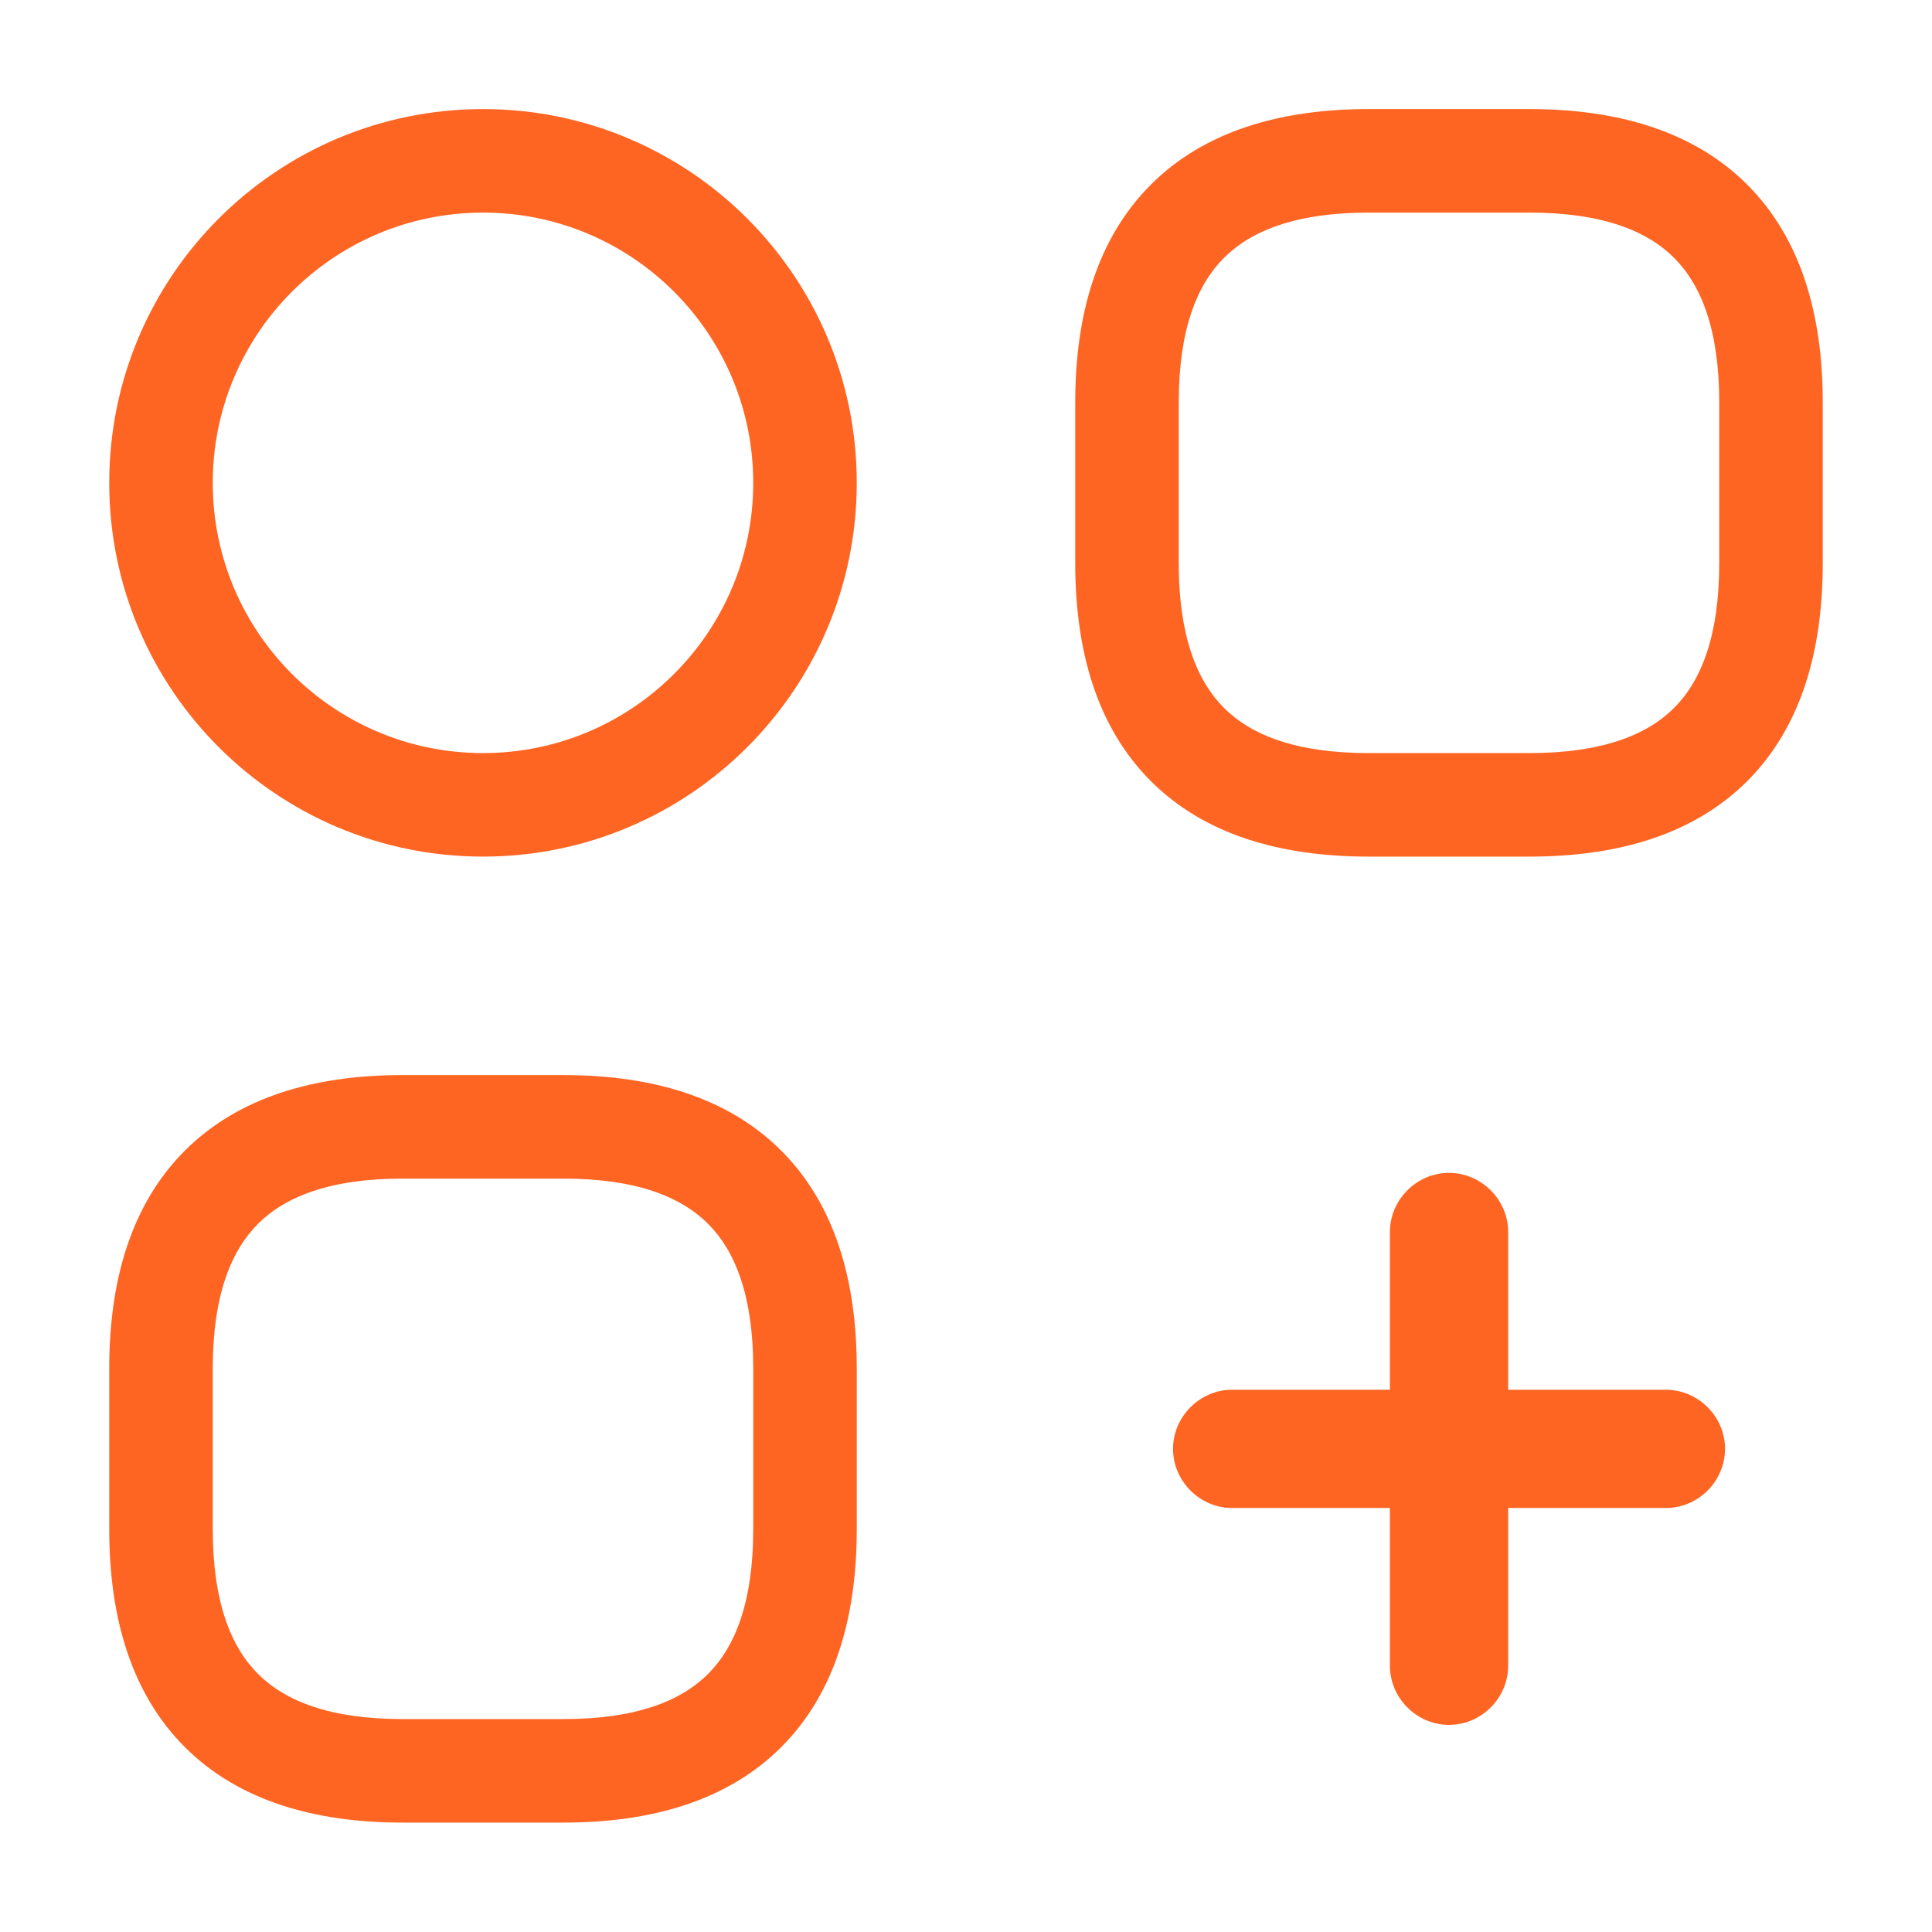 <svg width="24" height="24" viewBox="0 0 24 24" fill="none" xmlns="http://www.w3.org/2000/svg">
<path fill-rule="evenodd" clip-rule="evenodd" d="M14.296 2.294C14.959 1.631 15.901 1.355 17 1.355H19C20.099 1.355 21.042 1.631 21.705 2.294C22.368 2.957 22.643 3.899 22.643 4.998V6.998C22.643 8.097 22.368 9.04 21.705 9.703C21.042 10.366 20.099 10.641 19 10.641H17C15.901 10.641 14.959 10.366 14.296 9.703C13.633 9.04 13.357 8.097 13.357 6.998V4.998C13.357 3.899 13.633 2.957 14.296 2.294ZM15.205 3.203C14.868 3.54 14.643 4.097 14.643 4.998V6.998C14.643 7.899 14.868 8.457 15.205 8.794C15.542 9.131 16.099 9.355 17 9.355H19C19.901 9.355 20.459 9.131 20.796 8.794C21.133 8.457 21.357 7.899 21.357 6.998V4.998C21.357 4.097 21.133 3.54 20.796 3.203C20.459 2.866 19.901 2.641 19 2.641H17C16.099 2.641 15.542 2.866 15.205 3.203Z" fill="#FE6523"/>
<path fill-rule="evenodd" clip-rule="evenodd" d="M2.296 14.294C2.959 13.631 3.901 13.355 5 13.355H7C8.099 13.355 9.042 13.631 9.705 14.294C10.368 14.957 10.643 15.899 10.643 16.998V18.998C10.643 20.098 10.368 21.04 9.705 21.703C9.042 22.366 8.099 22.641 7 22.641H5C3.901 22.641 2.959 22.366 2.296 21.703C1.633 21.04 1.357 20.098 1.357 18.998V16.998C1.357 15.899 1.633 14.957 2.296 14.294ZM3.205 15.203C2.868 15.54 2.643 16.098 2.643 16.998V18.998C2.643 19.899 2.868 20.457 3.205 20.794C3.542 21.131 4.099 21.355 5 21.355H7C7.901 21.355 8.459 21.131 8.796 20.794C9.133 20.457 9.357 19.899 9.357 18.998V16.998C9.357 16.098 9.133 15.54 8.796 15.203C8.459 14.866 7.901 14.641 7 14.641H5C4.099 14.641 3.542 14.866 3.205 15.203Z" fill="#FE6523"/>
<path fill-rule="evenodd" clip-rule="evenodd" d="M6 2.641C4.146 2.641 2.643 4.144 2.643 5.998C2.643 7.852 4.146 9.355 6 9.355C7.854 9.355 9.357 7.852 9.357 5.998C9.357 4.144 7.854 2.641 6 2.641ZM1.357 5.998C1.357 3.434 3.436 1.355 6 1.355C8.564 1.355 10.643 3.434 10.643 5.998C10.643 8.563 8.564 10.641 6 10.641C3.436 10.641 1.357 8.563 1.357 5.998Z" fill="#FE6523"/>
<path d="M20.694 18.733H15.306C14.905 18.733 14.572 18.4 14.572 17.998C14.572 17.597 14.905 17.264 15.306 17.264H20.694C21.096 17.264 21.429 17.597 21.429 17.998C21.429 18.4 21.096 18.733 20.694 18.733Z" fill="#FE6523"/>
<path d="M18 21.427C17.599 21.427 17.266 21.094 17.266 20.692V15.305C17.266 14.903 17.599 14.57 18 14.57C18.402 14.57 18.735 14.903 18.735 15.305V20.692C18.735 21.094 18.402 21.427 18 21.427Z" fill="#FE6523"/>
</svg>
